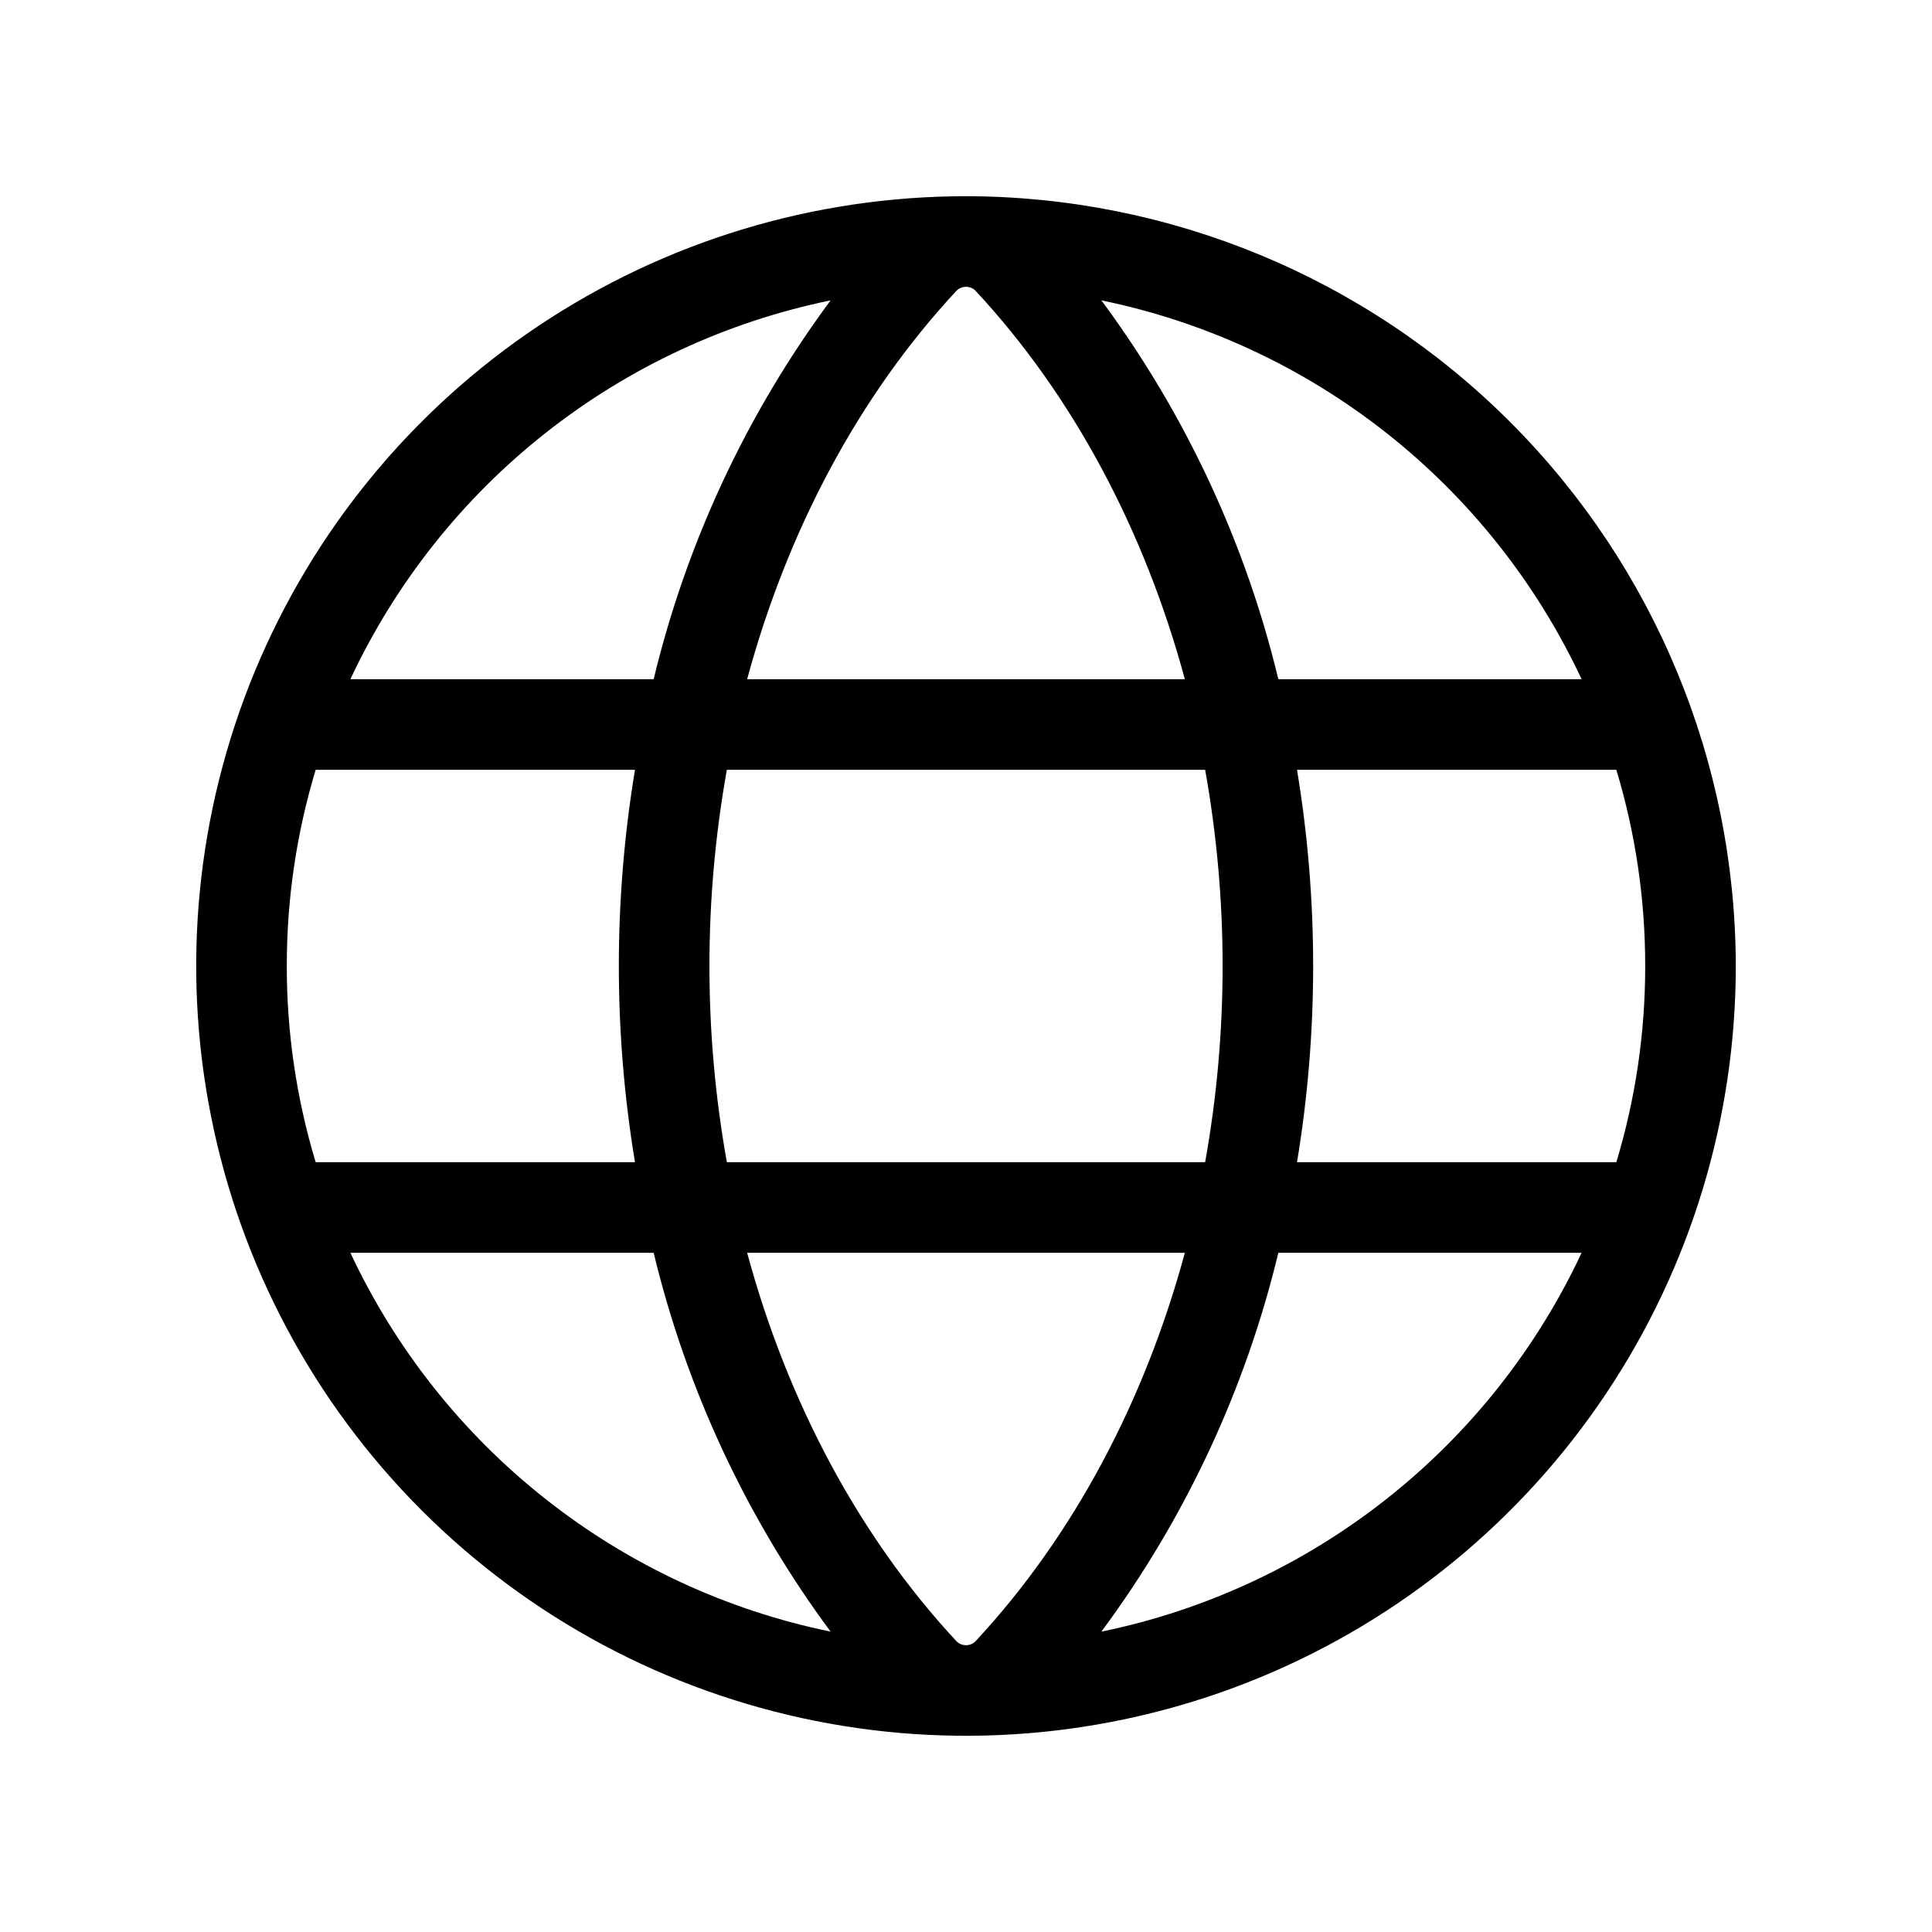 <svg width="36" height="36" viewBox="0 0 36 36" fill="none" xmlns="http://www.w3.org/2000/svg">
    <path d="M18 3.656C15.163 3.656 12.39 4.497 10.031 6.074C7.672 7.65 5.834 9.89 4.748 12.511C3.662 15.132 3.378 18.016 3.932 20.798C4.485 23.581 5.851 26.137 7.857 28.143C9.863 30.149 12.419 31.515 15.202 32.068C17.984 32.622 20.868 32.337 23.489 31.252C26.11 30.166 28.35 28.328 29.926 25.969C31.503 23.61 32.344 20.837 32.344 18C32.339 14.197 30.827 10.551 28.138 7.862C25.449 5.173 21.803 3.661 18 3.656ZM29.471 12.656H23.82C23.206 10.106 22.084 7.705 20.523 5.597C22.461 5.995 24.28 6.841 25.833 8.067C27.387 9.292 28.632 10.864 29.471 12.656ZM30.656 18C30.657 19.239 30.476 20.471 30.118 21.656H24.168C24.569 19.235 24.569 16.765 24.168 14.344H30.118C30.476 15.529 30.657 16.761 30.656 18ZM18 30.656C17.965 30.656 17.93 30.649 17.898 30.635C17.866 30.62 17.838 30.599 17.814 30.573C16.003 28.623 14.673 26.118 13.922 23.344H22.078C21.327 26.118 19.997 28.623 18.186 30.573C18.162 30.599 18.134 30.62 18.102 30.635C18.07 30.649 18.035 30.656 18 30.656ZM13.544 21.656C13.111 19.238 13.111 16.762 13.544 14.344H22.456C22.89 16.762 22.89 19.238 22.456 21.656H13.544ZM5.344 18C5.343 16.761 5.524 15.529 5.882 14.344H11.832C11.431 16.765 11.431 19.235 11.832 21.656H5.882C5.524 20.471 5.343 19.239 5.344 18ZM18 5.344C18.035 5.344 18.07 5.351 18.102 5.365C18.134 5.379 18.162 5.4 18.186 5.427C19.997 7.377 21.327 9.882 22.078 12.656H13.922C14.673 9.882 16.003 7.377 17.814 5.427C17.838 5.4 17.866 5.379 17.898 5.365C17.93 5.351 17.965 5.344 18 5.344ZM15.477 5.597C13.916 7.705 12.794 10.106 12.18 12.656H6.529C7.368 10.864 8.613 9.292 10.167 8.067C11.72 6.841 13.539 5.995 15.477 5.597ZM6.529 23.344H12.18C12.794 25.894 13.916 28.295 15.477 30.403C13.539 30.005 11.72 29.159 10.167 27.933C8.613 26.708 7.368 25.136 6.529 23.344ZM20.523 30.403C22.084 28.295 23.206 25.894 23.82 23.344H29.471C28.632 25.136 27.387 26.708 25.833 27.933C24.28 29.159 22.461 30.005 20.523 30.403Z" fill="black"/>
</svg>
